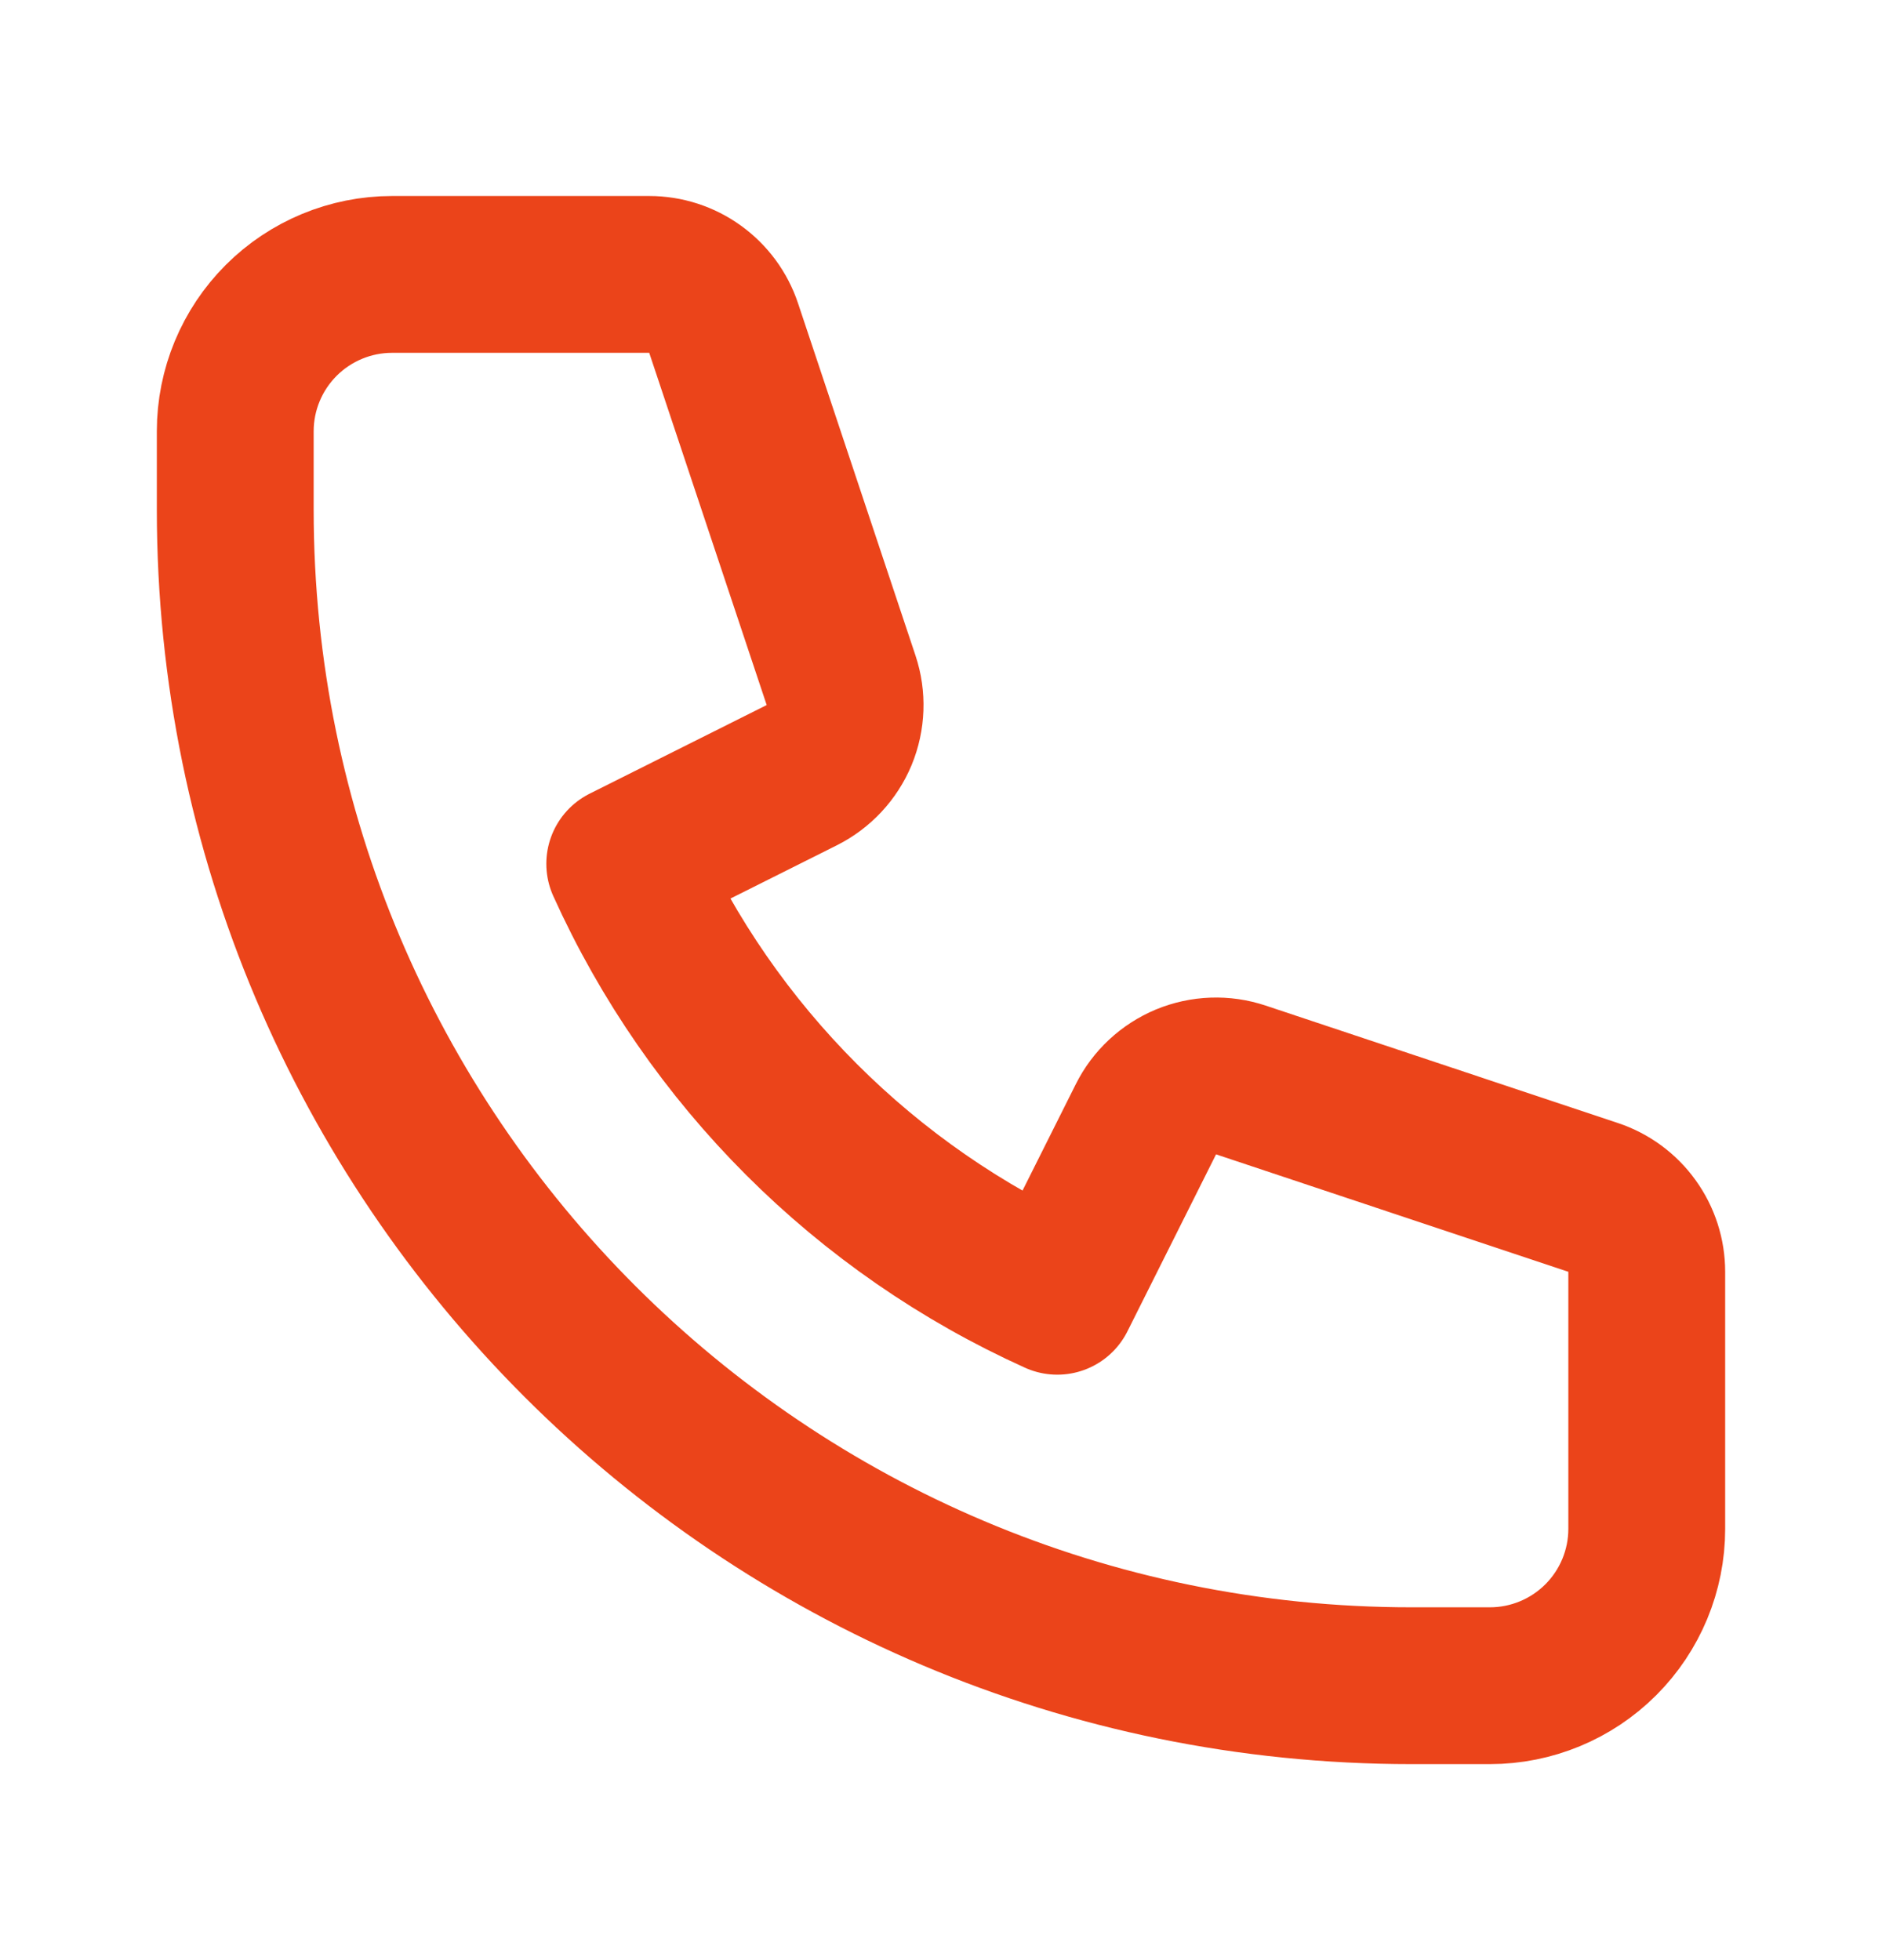<svg width="24" height="25" viewBox="0 0 24 25" fill="none" xmlns="http://www.w3.org/2000/svg">
<path d="M3 5.5C3 4.97 3.211 4.461 3.586 4.086C3.961 3.711 4.47 3.5 5 3.5H8.28C8.49 3.5 8.694 3.566 8.864 3.689C9.034 3.812 9.162 3.985 9.228 4.184L10.726 8.677C10.802 8.905 10.793 9.153 10.701 9.376C10.608 9.598 10.439 9.779 10.224 9.887L7.967 11.017C9.073 13.466 11.034 15.427 13.483 16.533L14.613 14.276C14.72 14.061 14.902 13.892 15.124 13.799C15.347 13.707 15.595 13.698 15.823 13.774L20.316 15.272C20.515 15.338 20.689 15.466 20.811 15.636C20.934 15.806 21 16.011 21 16.221V19.5C21 20.03 20.789 20.539 20.414 20.914C20.039 21.289 19.53 21.5 19 21.5H18C9.716 21.5 3 14.784 3 6.5V5.5Z" stroke="#EB441A" stroke-width="2" stroke-linecap="round" stroke-linejoin="round"/>
</svg>
